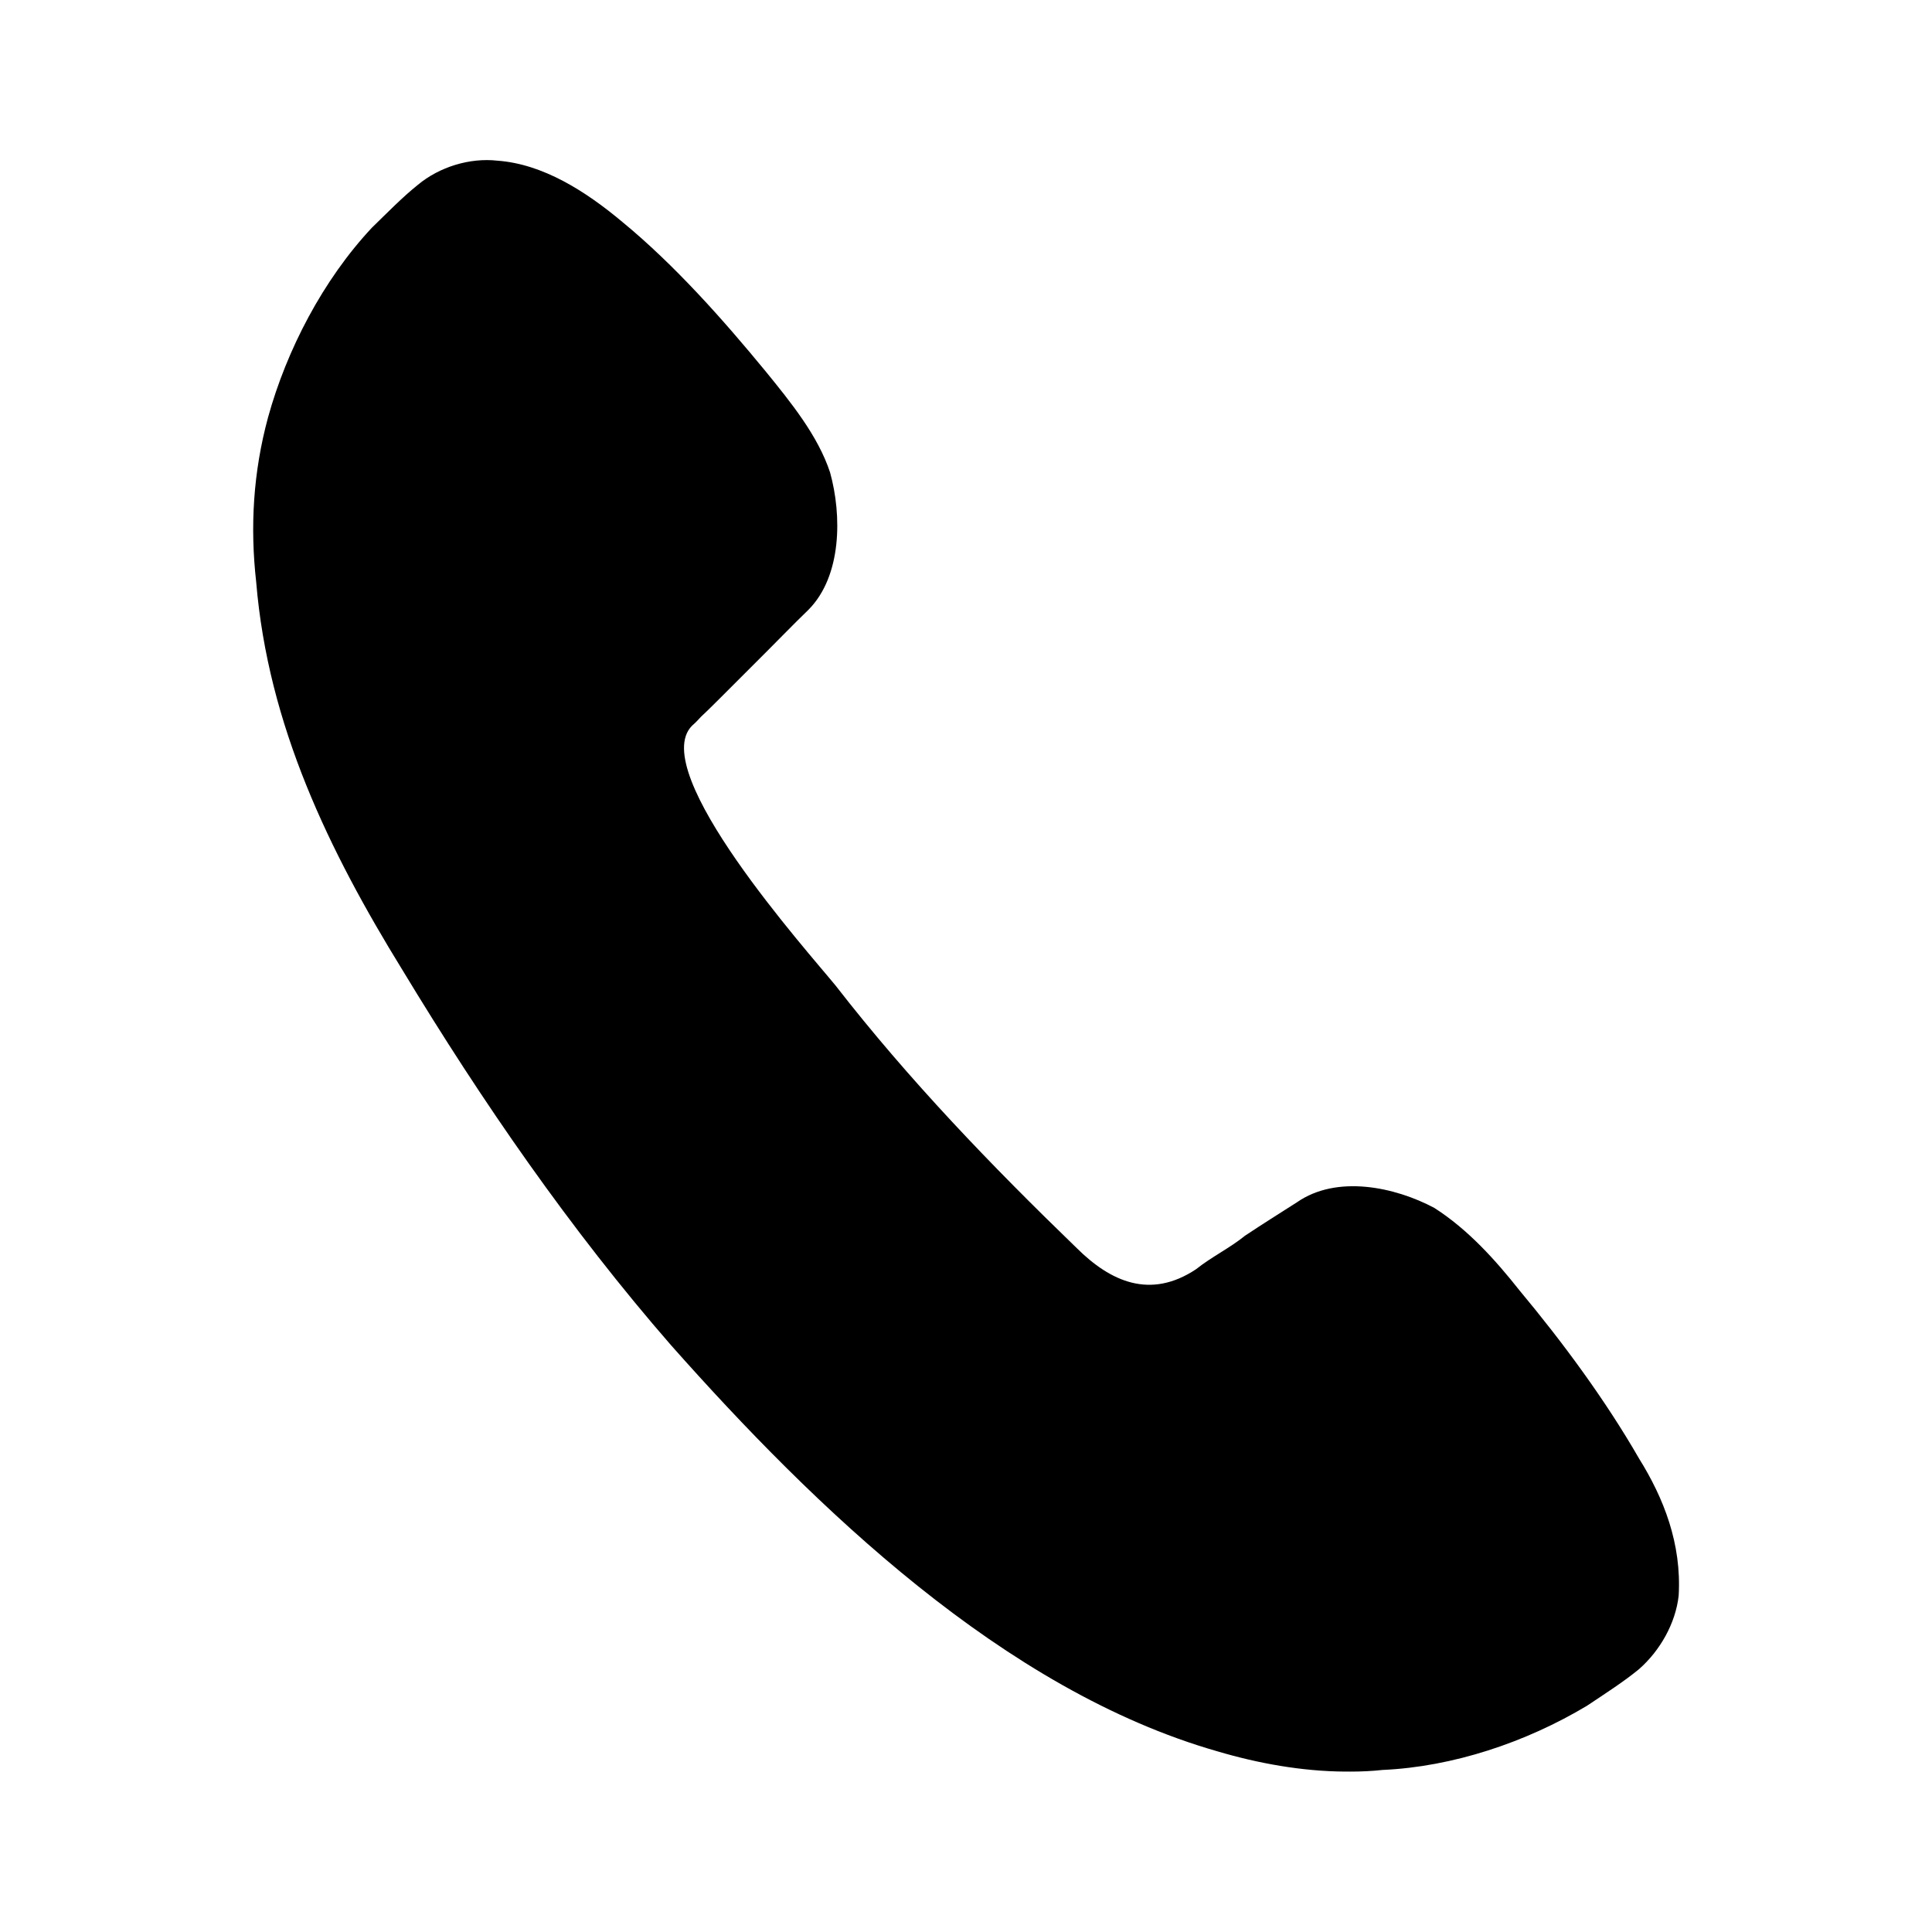 <?xml version="1.0" encoding="UTF-8"?>
<!-- Uploaded to: ICON Repo, www.iconrepo.com, Generator: ICON Repo Mixer Tools -->
<svg fill="#000000" width="800px" height="800px" version="1.1" viewBox="144 144 512 512" xmlns="http://www.w3.org/2000/svg">
 <path d="m501.7 613.49h-1.195c-11.523-0.062-23.176-2.203-33.816-5.352-56.68-16.184-106.81-64.738-144.84-107.62-26.703-30.668-50.129-64.613-71.227-99.504-19.398-31.488-35.582-64.738-38.73-102.78-1.637-14.547-0.82-29.031 3.148-43.641 4.914-17.82 14.547-36.398 27.52-50.254 4.094-3.969 8.062-8.062 12.156-11.336 5.731-4.785 13.793-7.242 21.098-6.422 12.09 0.875 23.426 8.117 33.121 16.242 13.793 11.336 26.703 25.883 38.039 39.676 6.551 8.062 13.793 16.941 17.004 26.703 3.148 11.336 3.148 27.457-5.731 36.398-4.094 3.969-7.242 7.242-11.336 11.336l-11.336 11.336c-1.637 1.637-4.094 4.094-5.731 5.606-0.754 0.82-1.512 1.637-2.457 2.457-12.027 12.156 30.797 59.953 38.039 68.832 19.461 25.066 41.312 47.734 63.922 69.59 8.941 8.879 19.461 13.664 31.613 5.606 4.094-3.273 8.941-5.606 12.973-8.879 4.914-3.273 8.879-5.731 13.793-8.879 10.516-7.305 25.883-4.094 36.398 1.512 8.941 5.731 16.184 13.793 22.609 21.914 11.398 13.664 22.734 29.031 31.613 44.461 6.551 10.516 11.336 22.609 10.516 36.398-0.82 7.305-4.914 14.547-10.516 19.461-3.969 3.273-8.879 6.422-13.793 9.699-16.184 9.699-35.582 16.184-54.16 17.004-2.832 0.312-5.731 0.438-8.691 0.438z" fill-rule="evenodd"/>
</svg>